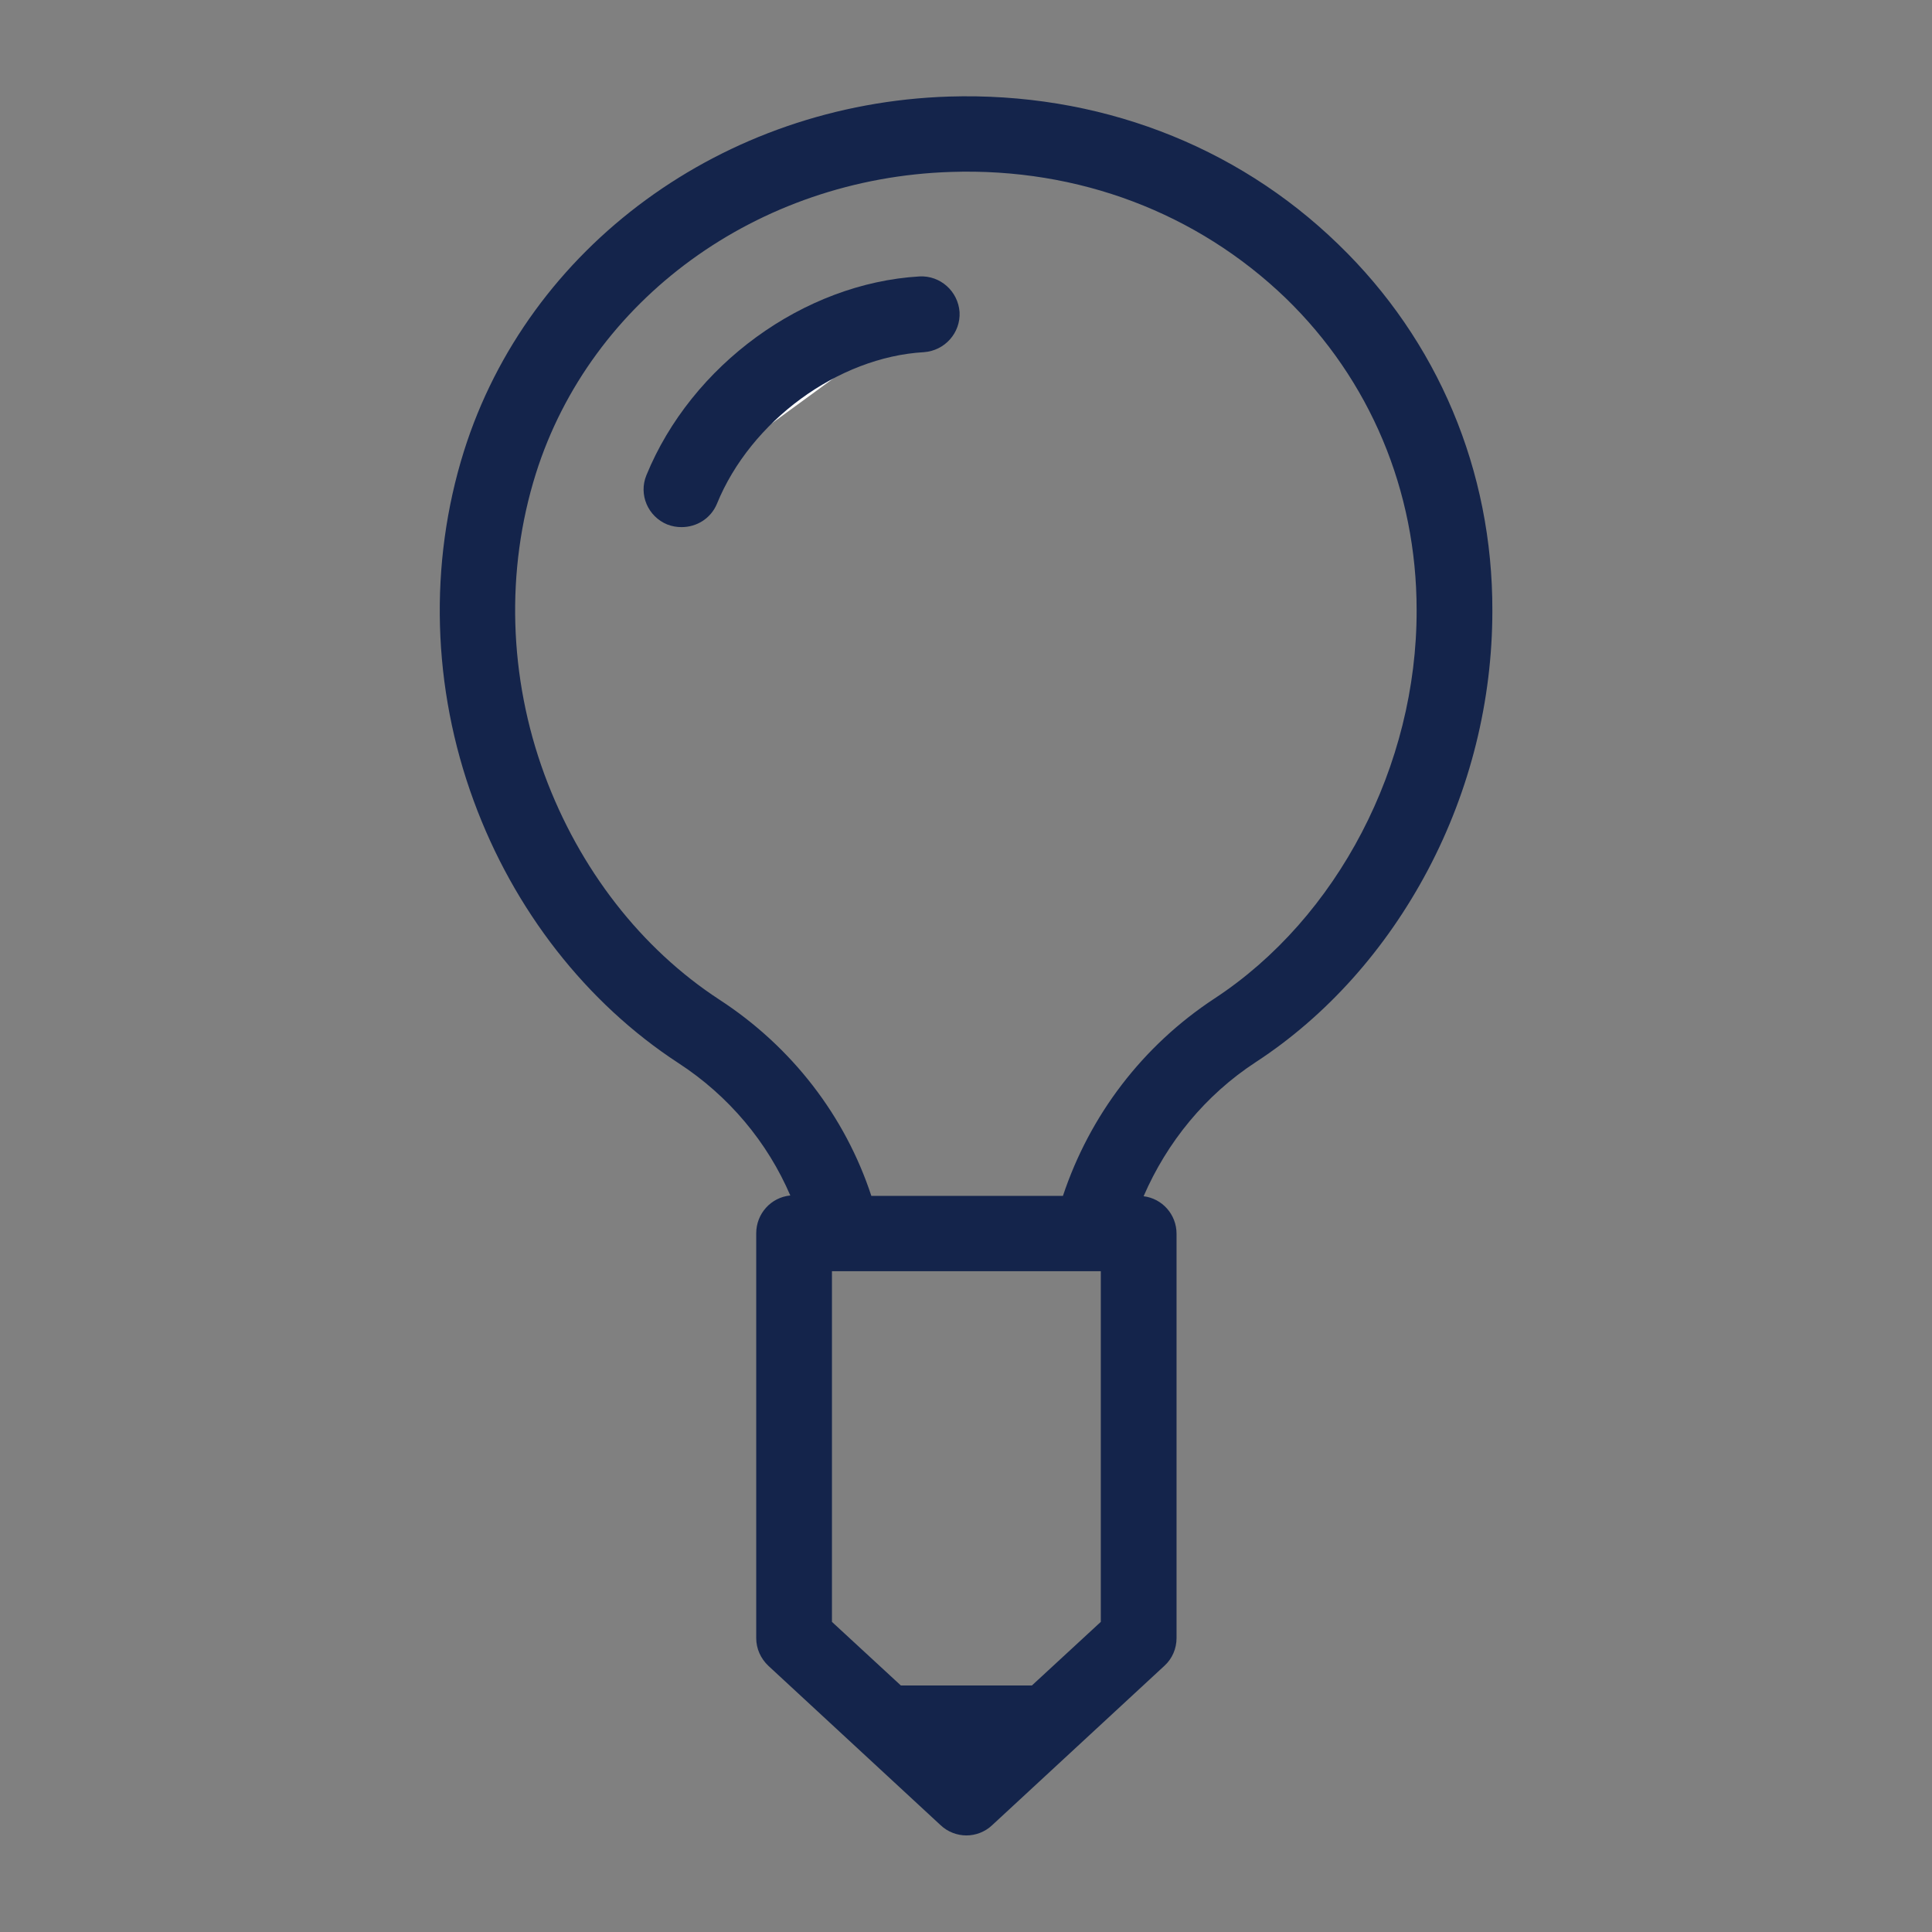 <?xml version="1.0" encoding="utf-8"?>
<!-- Generator: Adobe Illustrator 24.3.0, SVG Export Plug-In . SVG Version: 6.00 Build 0)  -->
<svg version="1.1" xmlns="http://www.w3.org/2000/svg" xmlns:xlink="http://www.w3.org/1999/xlink" x="0px" y="0px"
	 viewBox="0 0 510.2 510.2" style="enable-background:new 0 0 510.2 510.2;" xml:space="preserve">
<rect x="0" y="0" width="510.2" height="510.2" fill="#808080" stroke="none"/>
<style type="text/css">
	.st0{fill:#14244B;}
	.st1{fill:#FFFFFF;}
	.st2{fill:none;stroke:#14244B;stroke-width:20;stroke-linecap:round;stroke-miterlimit:10;}
	.st3{fill:none;}
</style>
<g id="Laag_47">
</g>
<g id="leverdonatie_deel">
</g>
<g id="nier_doneren">
</g>
<g id="nier_doneren_1_">
</g>
<g id="donatie_na_euthenasie">
</g>
<g id="tip">
	<g>
		<g>
			<path class="st1" d="M180,129.2c10.7-26.2,37.6-44.8,63.4-46.3"/>
			<path class="st0" d="M180,139.2c-1.3,0-2.5-0.2-3.8-0.7c-5.1-2.1-7.6-7.9-5.5-13c11.9-29.1,41.5-50.7,72.1-52.5
				c5.5-0.3,10.2,3.9,10.6,9.4c0.3,5.5-3.9,10.2-9.4,10.6c-22.7,1.3-45.8,18.2-54.7,40.1C187.7,136.9,184,139.2,180,139.2z"/>
		</g>
		<path class="st0" d="M353.4,64.5c-27.2-26.4-63.8-40.2-102.8-39c-59.6,1.9-111.1,39.6-128.1,93.7c-9.3,29.7-8.4,62.4,2.6,92.3
			c10.6,28.9,29.8,53.4,54,69.2c13.4,8.7,23.6,21,29.6,35c-5.1,0.5-9,4.8-9,10v106.9c0,2.8,1.2,5.4,3.2,7.3l45.5,42.1
			c1.9,1.8,4.4,2.7,6.8,2.7c2.4,0,4.9-0.9,6.8-2.7l45.5-42.1c2.1-1.9,3.2-4.6,3.2-7.3V325.8c0-5.1-3.8-9.3-8.7-9.9
			c6.2-14.3,16.3-26.7,29.6-35.4c18.7-12.2,34.4-29.8,45.5-50.8c11.2-21.2,17-44.8,17-68.4C394.2,124.3,379.7,89.9,353.4,64.5z
			 M290.7,428.3l-18.2,16.8h-34.6l-18.2-16.8v-92.6h71V428.3z M320.7,263.7c-19,12.5-32.9,30.8-40,52.1h-50.6
			c-6.9-21-20.9-39.3-40.1-51.8c-20.7-13.5-37-34.5-46.2-59.4c-9.5-25.8-10.3-54-2.3-79.5c14.5-46,58.5-78.1,109.7-79.7
			c33.6-1.1,64.9,10.8,88.3,33.3c22.3,21.6,34.6,50.9,34.6,82.4C374.2,202.2,353.2,242.4,320.7,263.7z"/>
	</g>
</g>
<g id="donatie_x2F_transplantatie">
</g>
<g id="orgaandonatie_1_">
</g>
<g id="stap_voor_stap">
</g>
<g id="weefseldonatie">
</g>
<g id="geen_bezwaar">
</g>
<g id="jongeren">
</g>
<g id="brochures">
</g>
<g id="projecten_x2F_pilot">
</g>
<g id="wachten_orgaan">
</g>
<g id="wachten_weefsel">
</g>
<g id="weefsel_transplanatie">
</g>
<g id="sdvies_corona">
</g>
<g id="orgaantransplantatie">
</g>
<g id="nieuwsbrief_x2F_invullen">
</g>
</svg>
